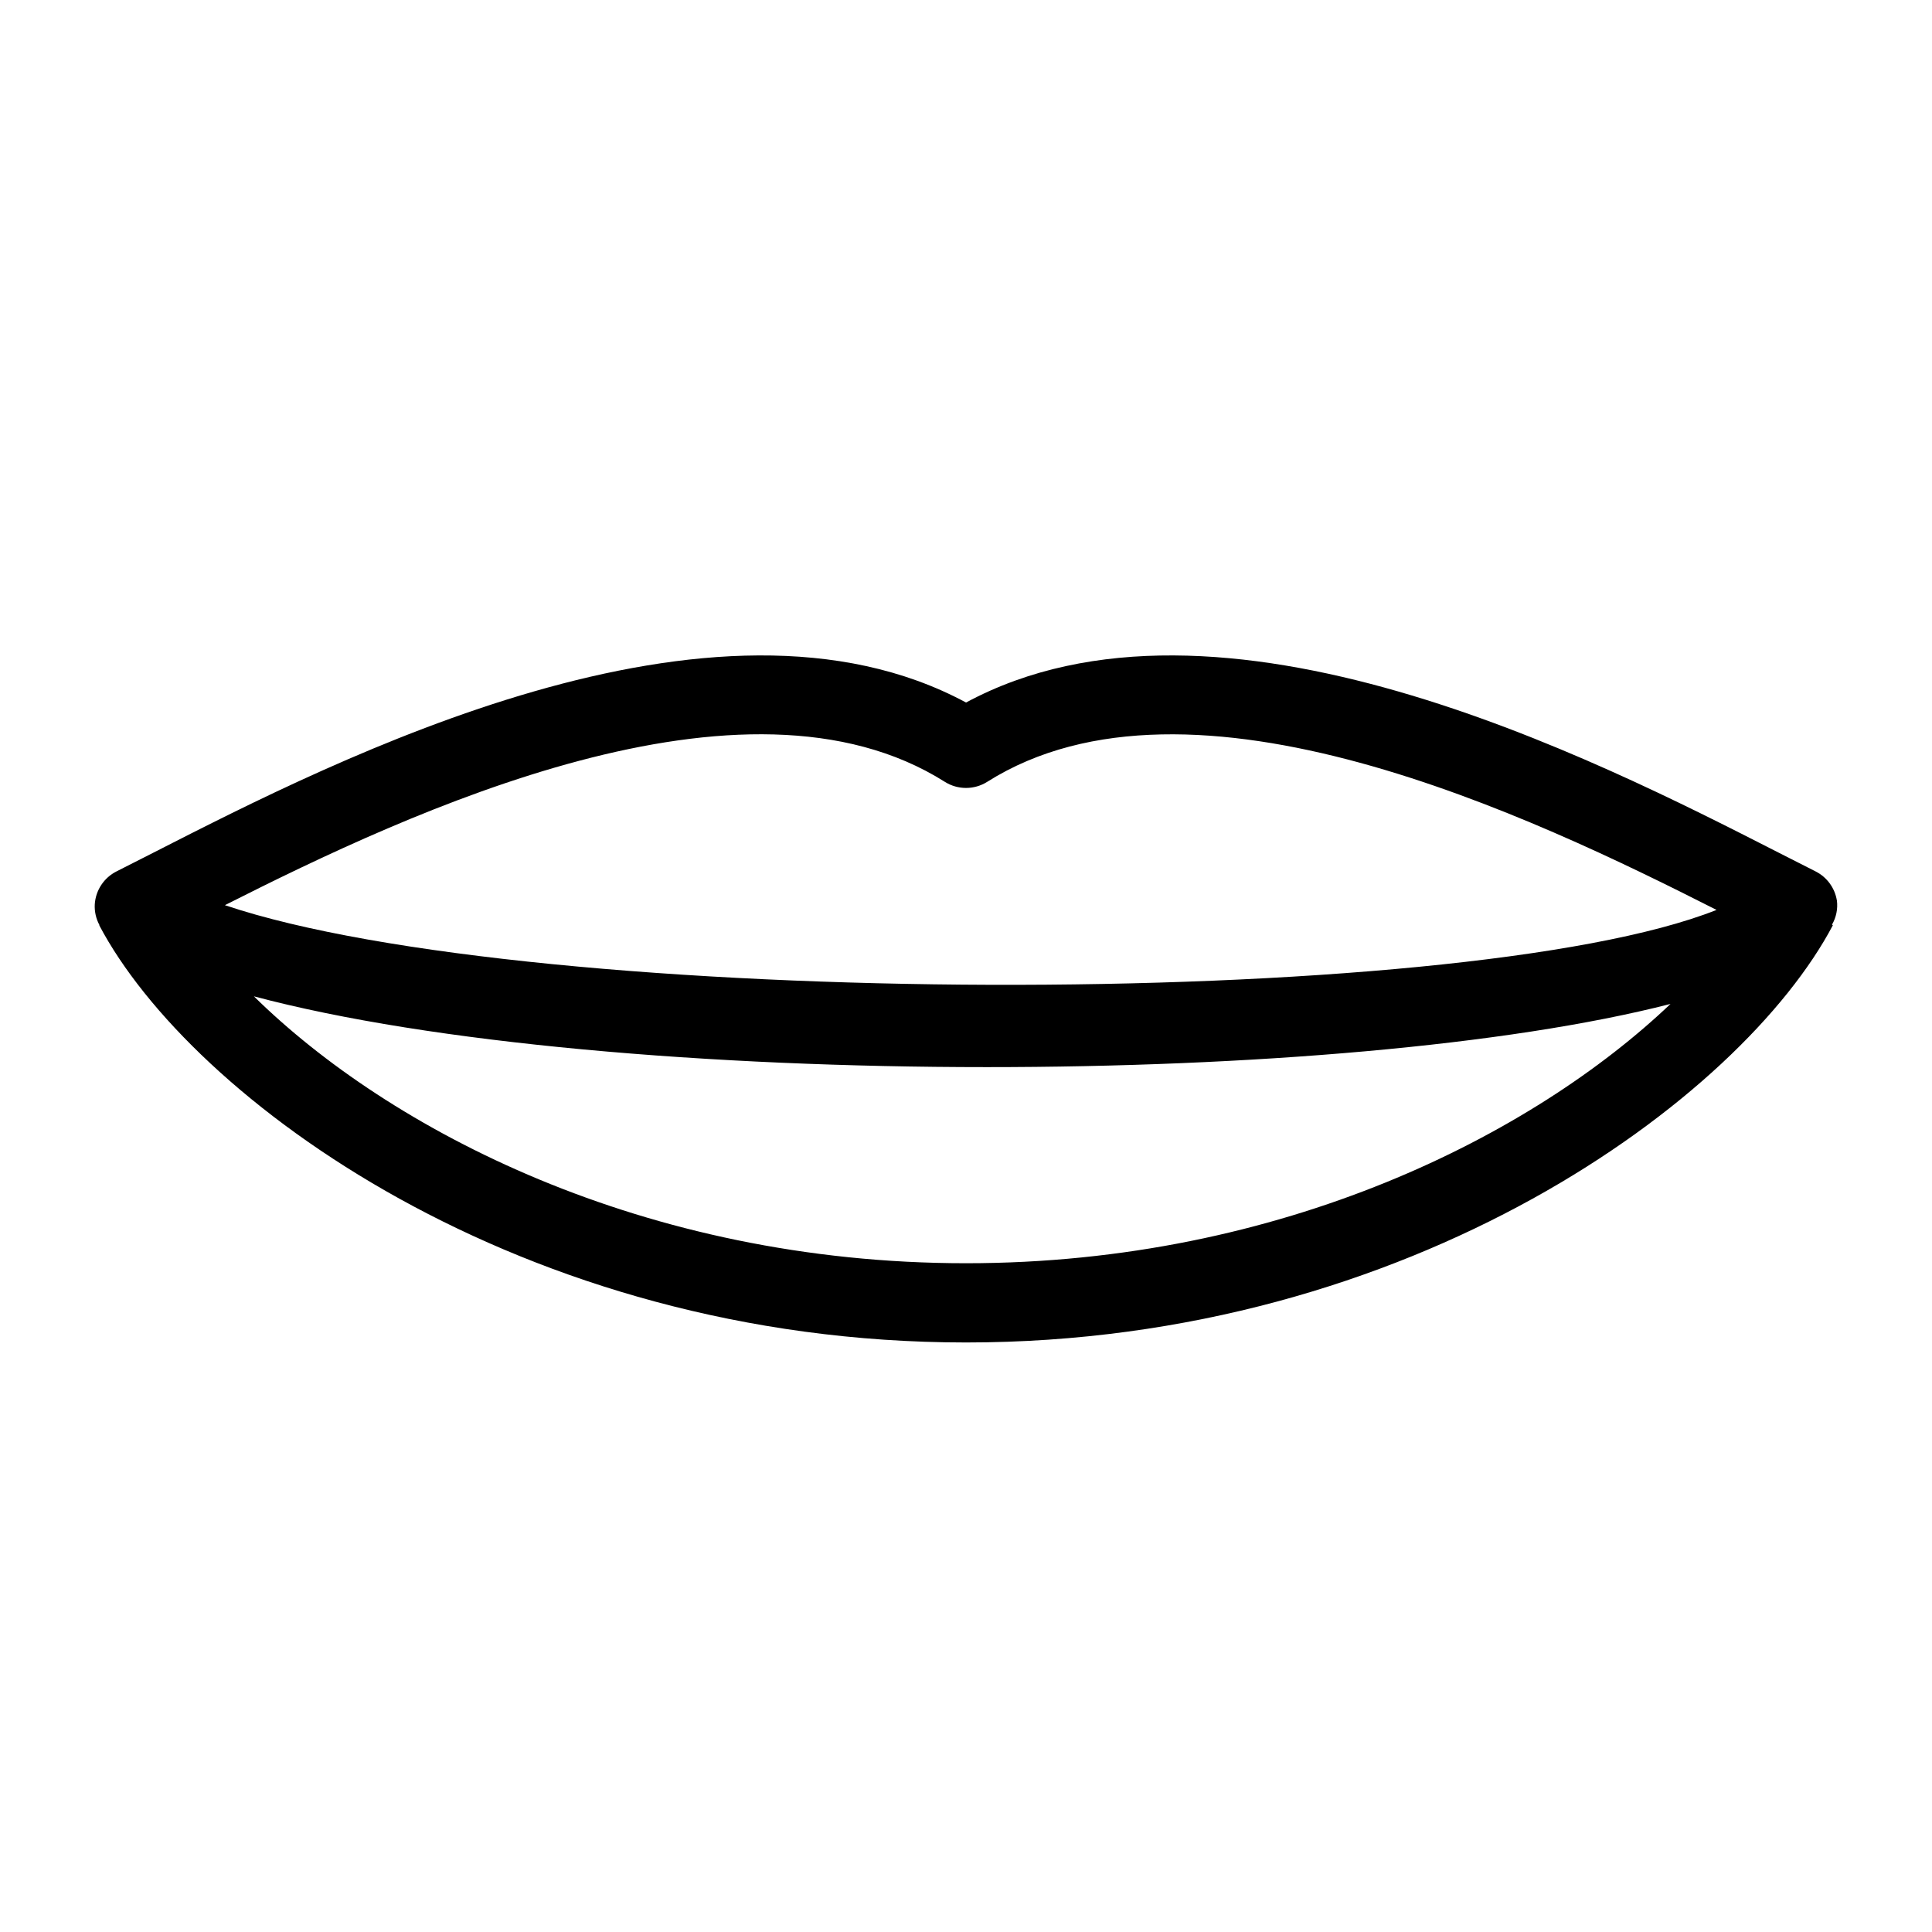 <?xml version="1.0" encoding="UTF-8"?>
<!-- Uploaded to: ICON Repo, www.iconrepo.com, Generator: ICON Repo Mixer Tools -->
<svg fill="#000000" width="800px" height="800px" version="1.1" viewBox="144 144 512 512" xmlns="http://www.w3.org/2000/svg">
 <path d="m630.79 382.63c-0.543-3.332-2.652-6.199-5.668-7.711l-9.891-5.023c-48.617-24.816-148.34-75.738-215.22-39.719-66.852-36.02-166.6 14.895-215.22 39.719l-9.891 5.023c-3.344 1.676-5.547 5-5.785 8.73-0.105 1.93 0.332 3.844 1.258 5.539l-0.07 0.02c24.23 45.91 111.52 110.56 229.71 110.56 118.18 0 205.48-64.648 229.71-110.56l-0.215-0.176h-0.004c1.121-1.938 1.574-4.184 1.297-6.402zm-236.39-31.43c3.426 2.152 7.785 2.152 11.211 0 54.078-34.145 144.66 9.266 193.29 33.938-68.082 27.051-313.5 26.293-395.3-1.258 49.18-24.883 137.65-66.27 190.8-32.68zm-183.12 56.836c47.012 12.531 121.14 18.762 194.26 18.762 69.363 0 137.76-5.613 181.16-16.746-36.293 34.539-102.74 68.719-186.69 68.719-85.578 0-152.94-35.52-188.73-70.738z"/>
</svg>